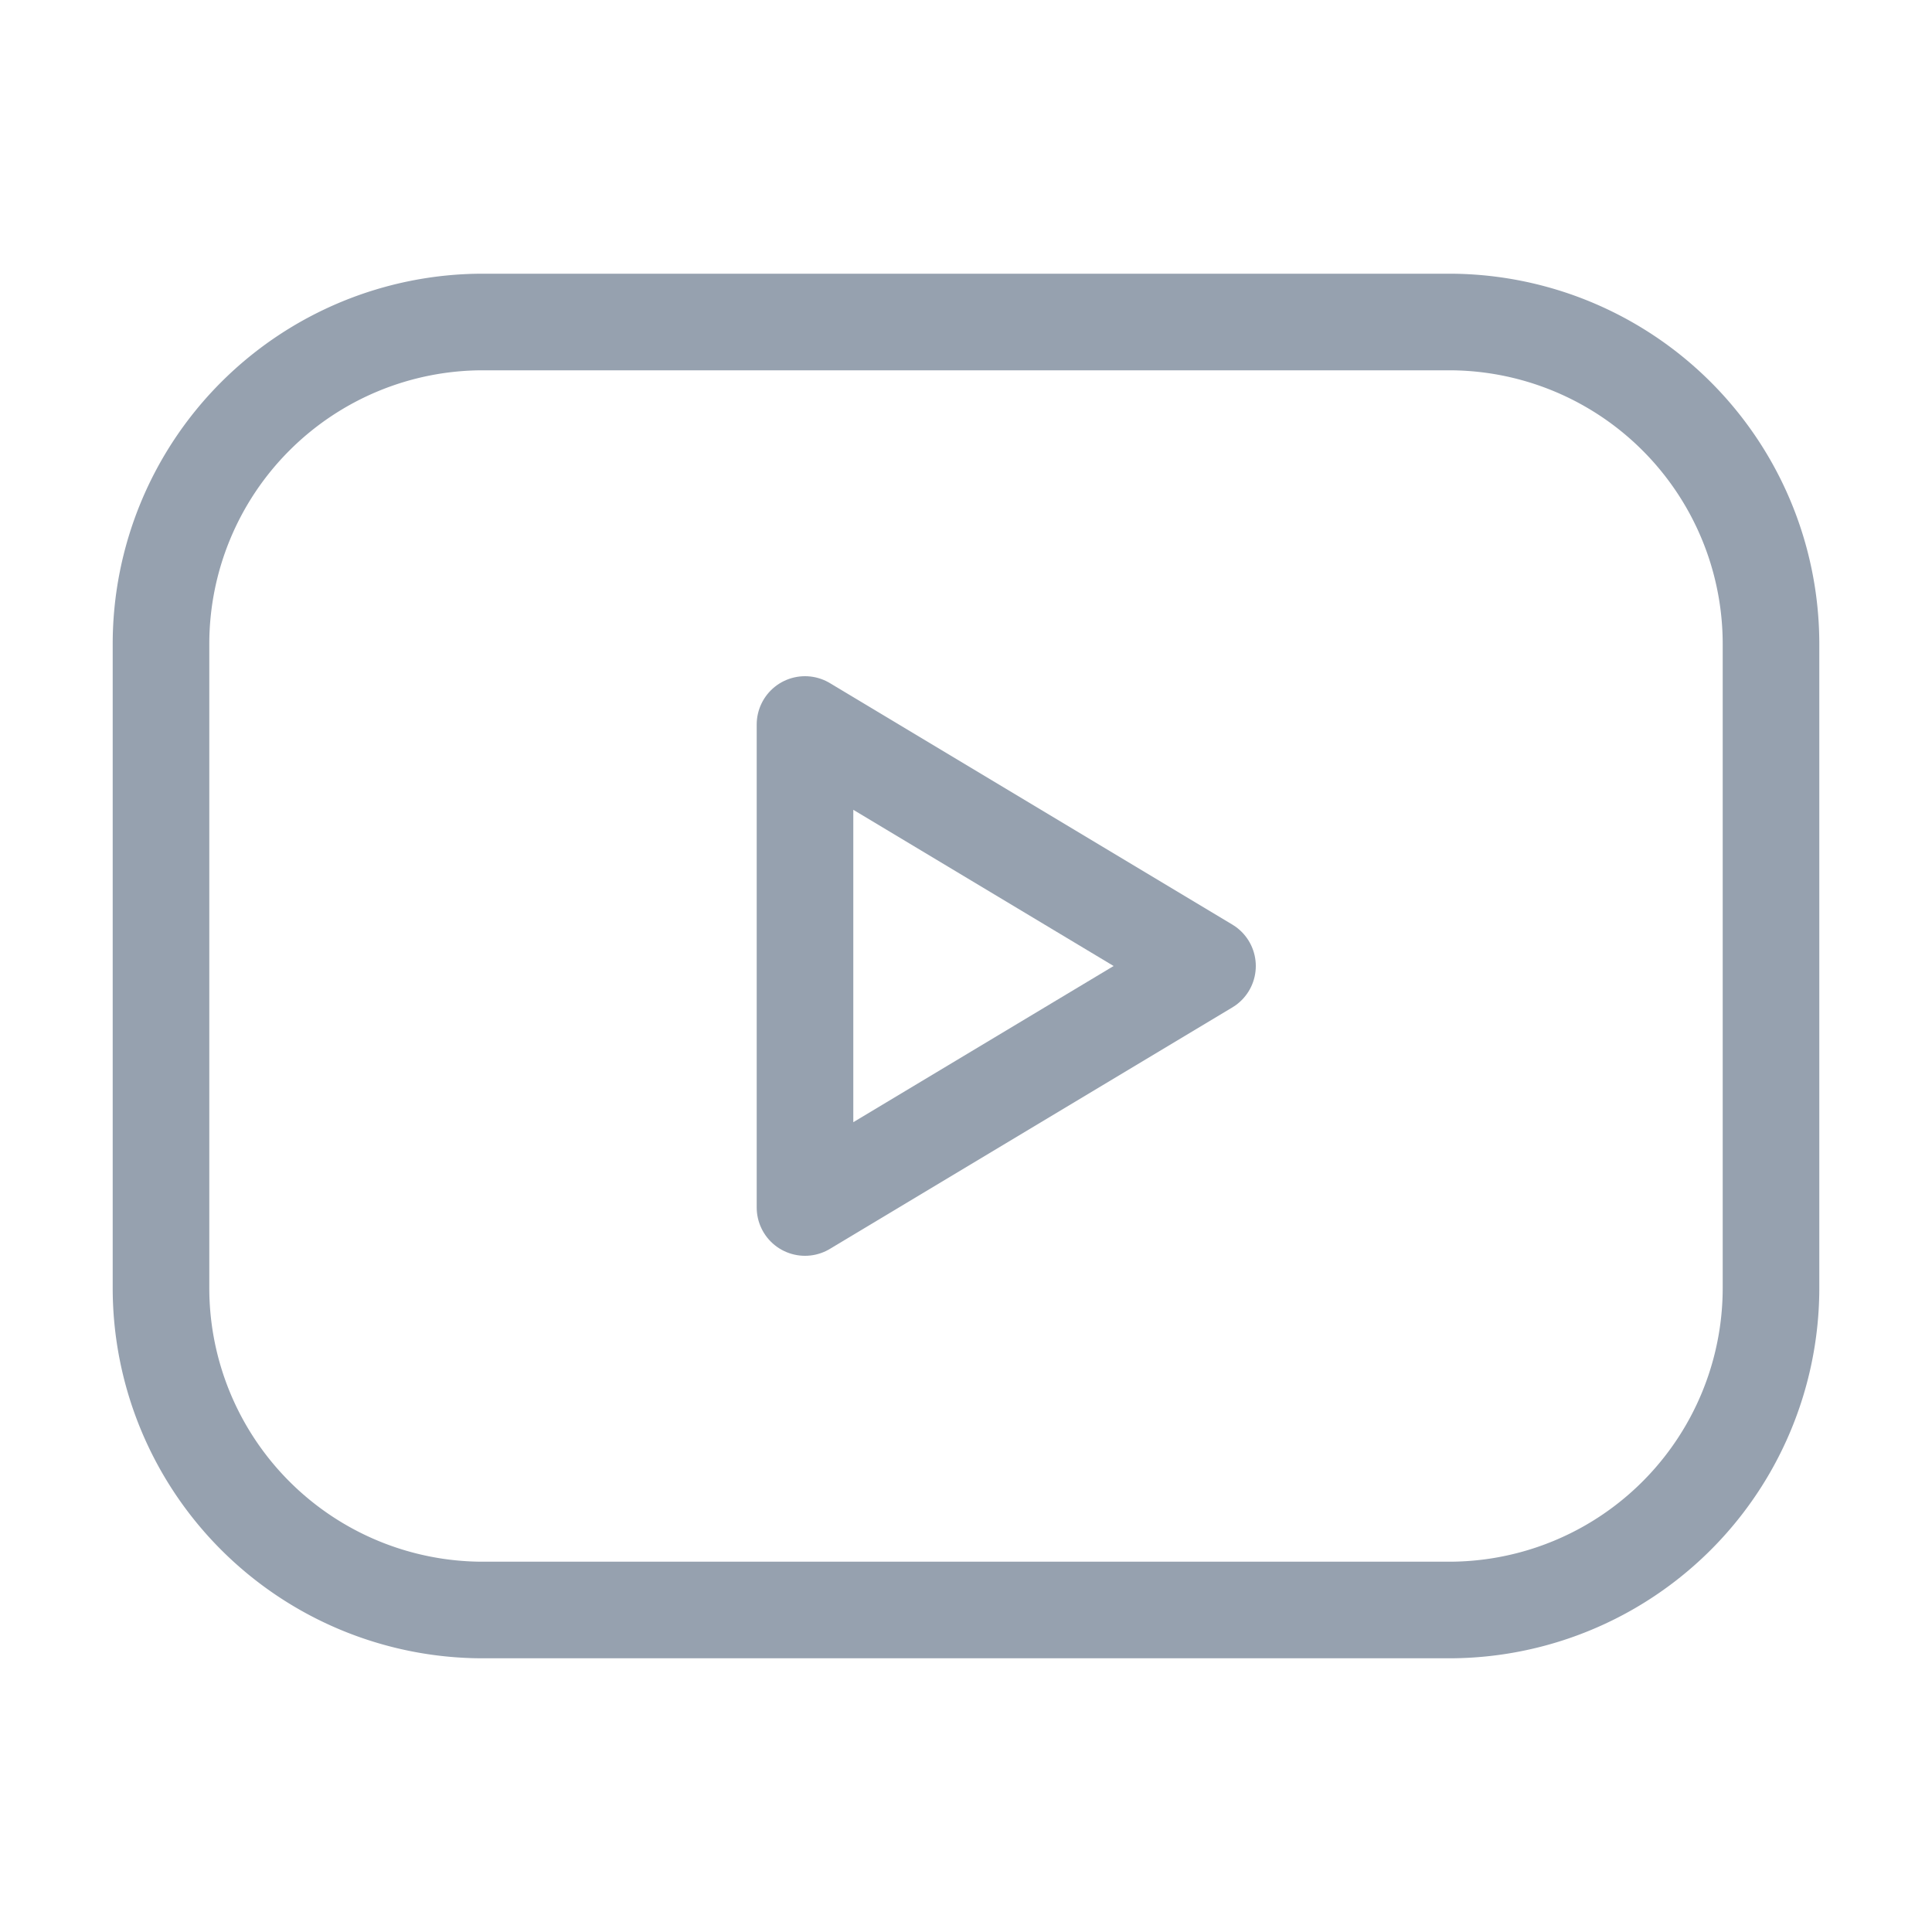 <svg id="youtube" xmlns="http://www.w3.org/2000/svg" width="30" height="30" viewBox="0 0 30 30">
  <path id="Path_99" data-name="Path 99" d="M0,0H30V30H0Z" fill="none"/>
  <path id="Path_100" data-name="Path 100" d="M2,9A5,5,0,0,1,7,4H22a5,5,0,0,1,5,5V19a5,5,0,0,1-5,5H7a5,5,0,0,1-5-5Z" transform="translate(0.5 1)" fill="none" stroke="#96a1af" stroke-linecap="round" stroke-linejoin="round" stroke-width="1.5"/>
  <path id="Path_101" data-name="Path 101" d="M10,9l6.25,3.75L10,16.5Z" transform="translate(2.5 2.25)" fill="none" stroke="#96a1af" stroke-linecap="round" stroke-linejoin="round" stroke-width="1.5"/>
</svg>
